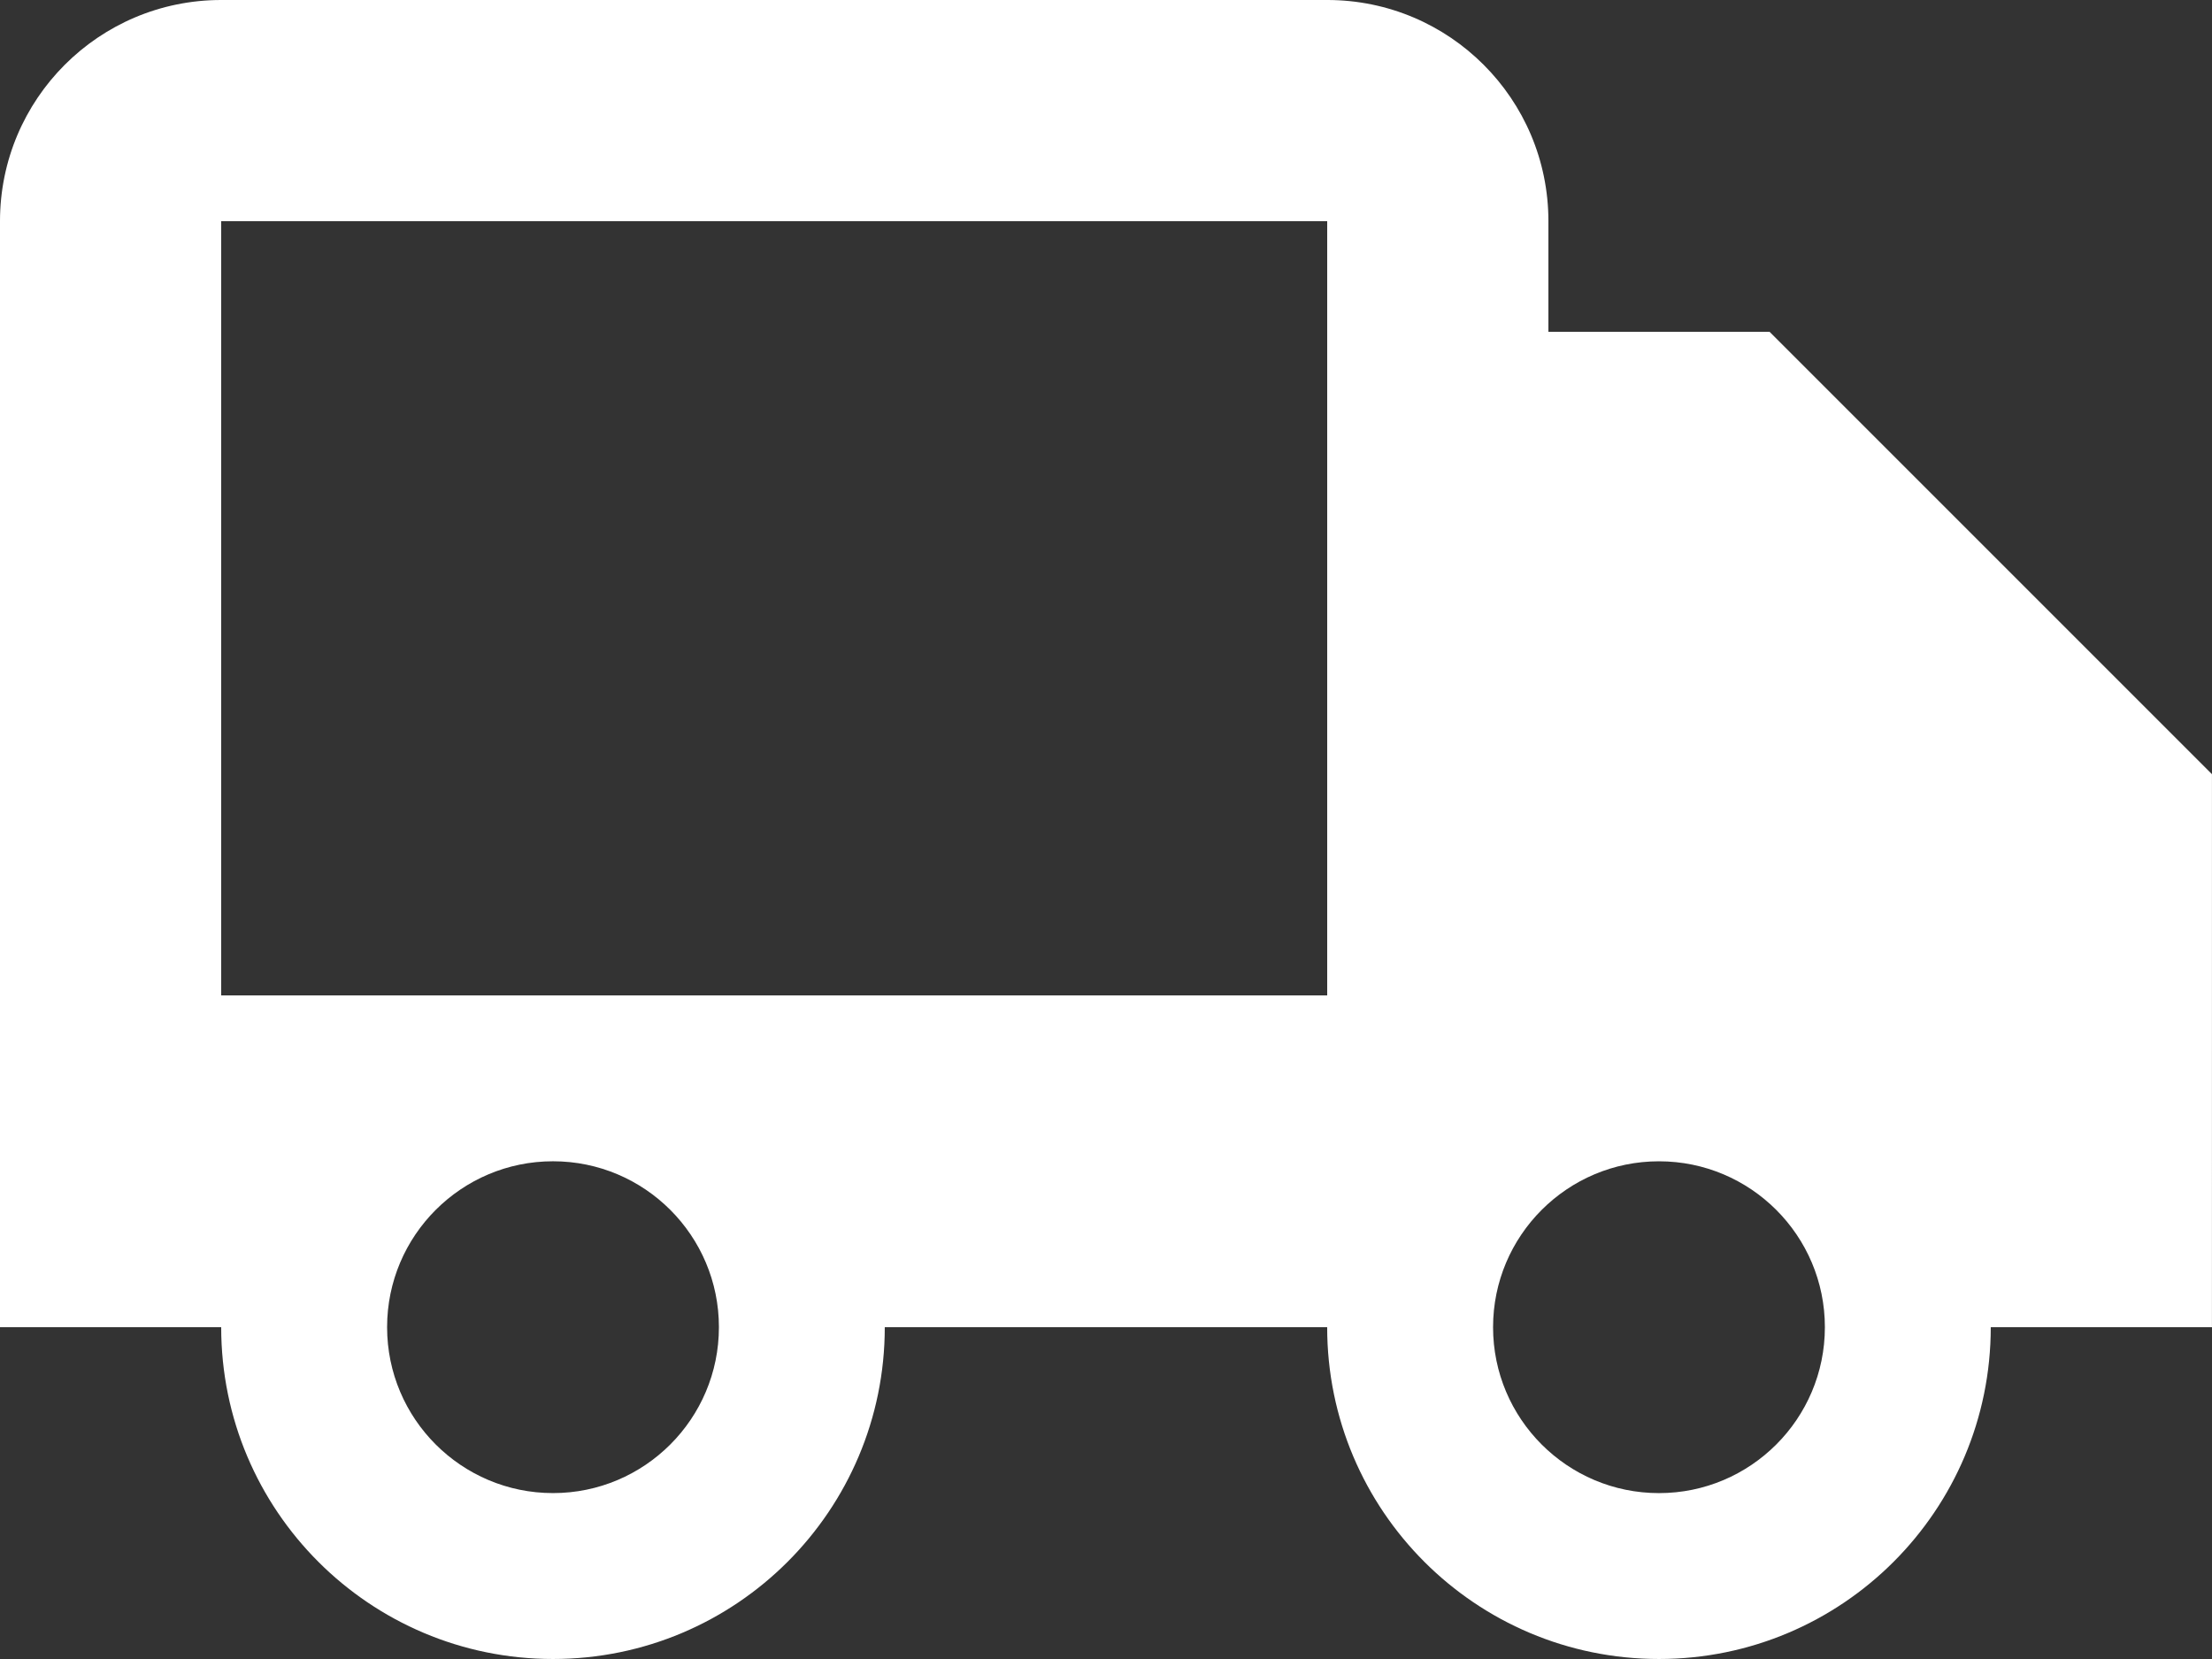 <?xml version="1.0" encoding="UTF-8"?><svg id="Layer_1" xmlns="http://www.w3.org/2000/svg" viewBox="0 0 1026.75 770.06"><rect x="0" y="0" width="1026.75" height="770.06" fill="#333333" stroke="none"/><defs><style>.cls-1{fill:#fff;}</style></defs><path class="cls-1" d="M821.4,154.01h-102.67v-51.34c0-56.73-45.95-102.67-102.67-102.67H102.67C45.95,0,0,45.95,0,102.67V616.05H102.67c0,85.07,68.95,154.01,154.01,154.01s154.01-68.95,154.01-154.01h205.35c0,85.07,68.95,154.01,154.01,154.01s154.01-68.95,154.01-154.01h102.67V359.36l-205.35-205.35ZM256.69,693.05c-42.51,0-77.01-34.5-77.01-77.01s34.5-77.01,77.01-77.01,77.01,34.5,77.01,77.01-34.5,77.01-77.01,77.01ZM102.67,462.04V102.67H616.05V462.04H102.67Zm667.38,231.02c-42.51,0-77.01-34.5-77.01-77.01s34.5-77.01,77.01-77.01,77.01,34.5,77.01,77.01-34.5,77.01-77.01,77.01Z"/></svg>